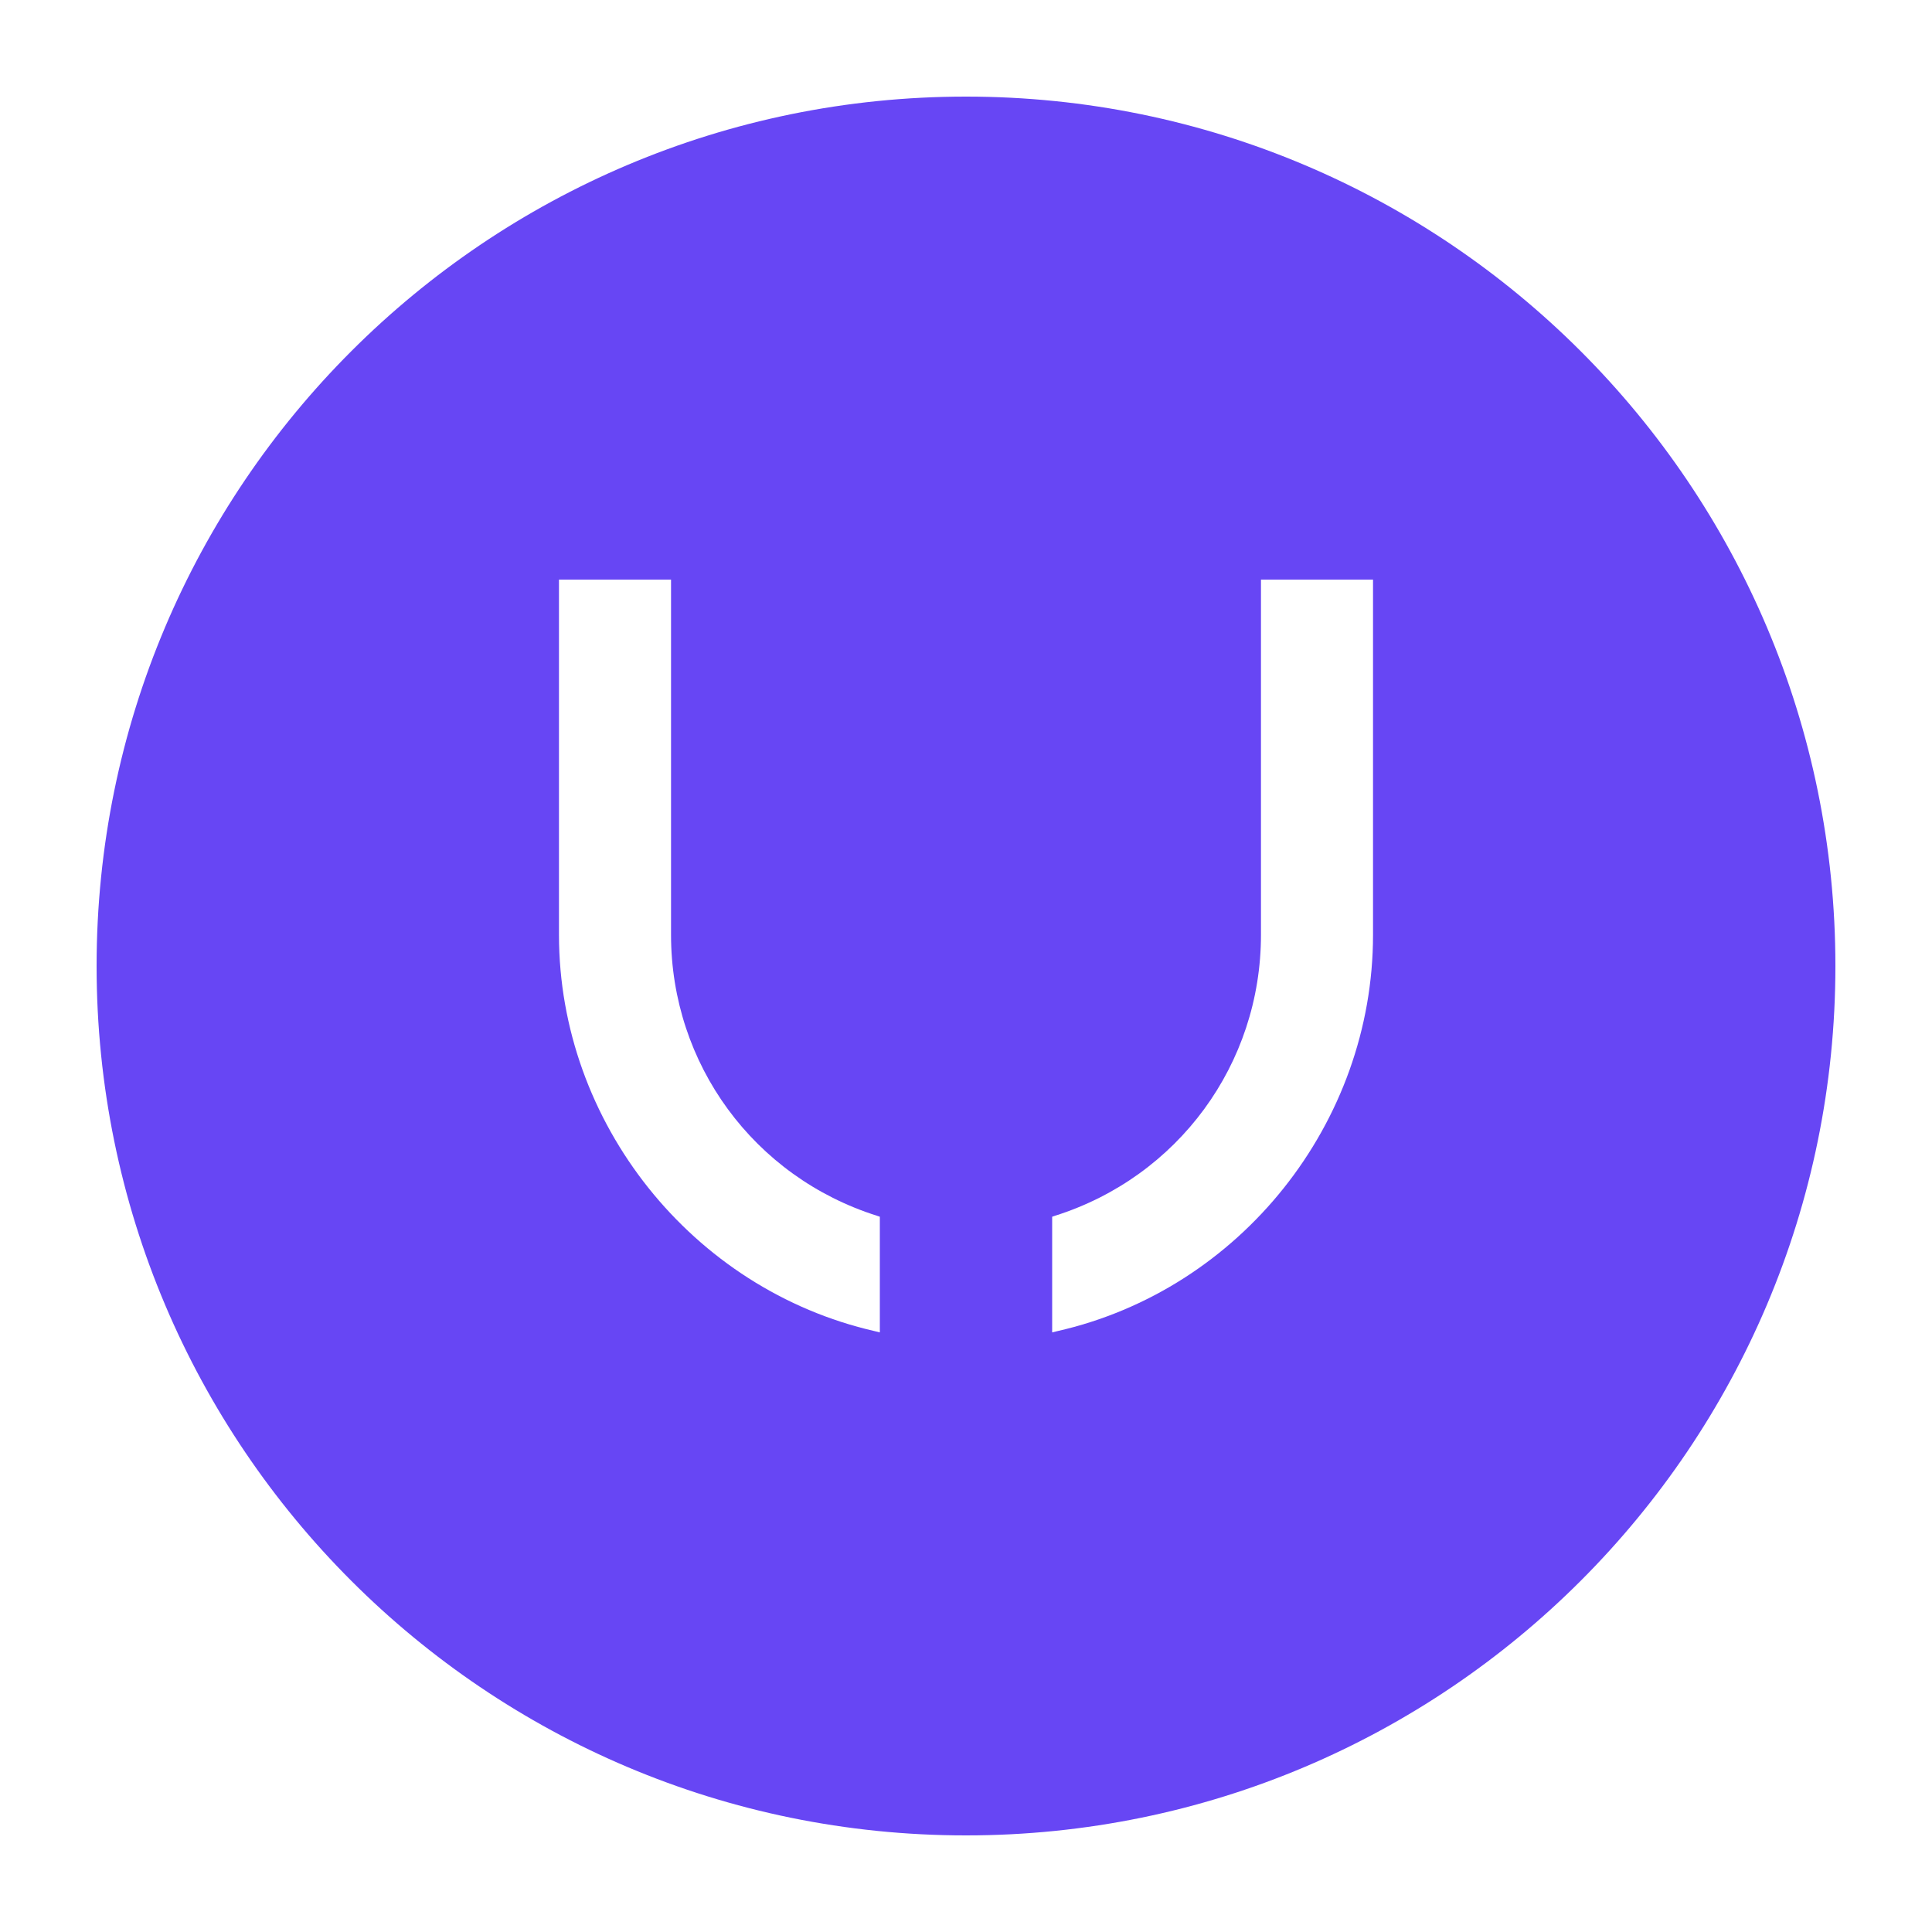 <svg width="40" height="40" viewBox="0 0 40 40" fill="none" xmlns="http://www.w3.org/2000/svg">
<rect width="40" height="40" fill="white"/>
<path d="M20 38C29.941 38 38 29.941 38 20C38 10.059 29.941 2 20 2C10.059 2 2 10.059 2 20C2 29.941 10.059 38 20 38Z" fill="#6746F4"/>
<path d="M13.893 19.355V12H11.573V19.355C11.573 23.244 14.328 26.698 18.115 27.561L18.216 27.586V25.191L18.16 25.172C15.607 24.366 13.893 22.027 13.893 19.355Z" fill="white"/>
<path d="M26.107 12V19.355C26.107 22.027 24.393 24.366 21.84 25.172L21.784 25.191V27.586L21.885 27.561C25.679 26.704 28.427 23.25 28.427 19.355V12H26.107Z" fill="white"/>
</svg>
